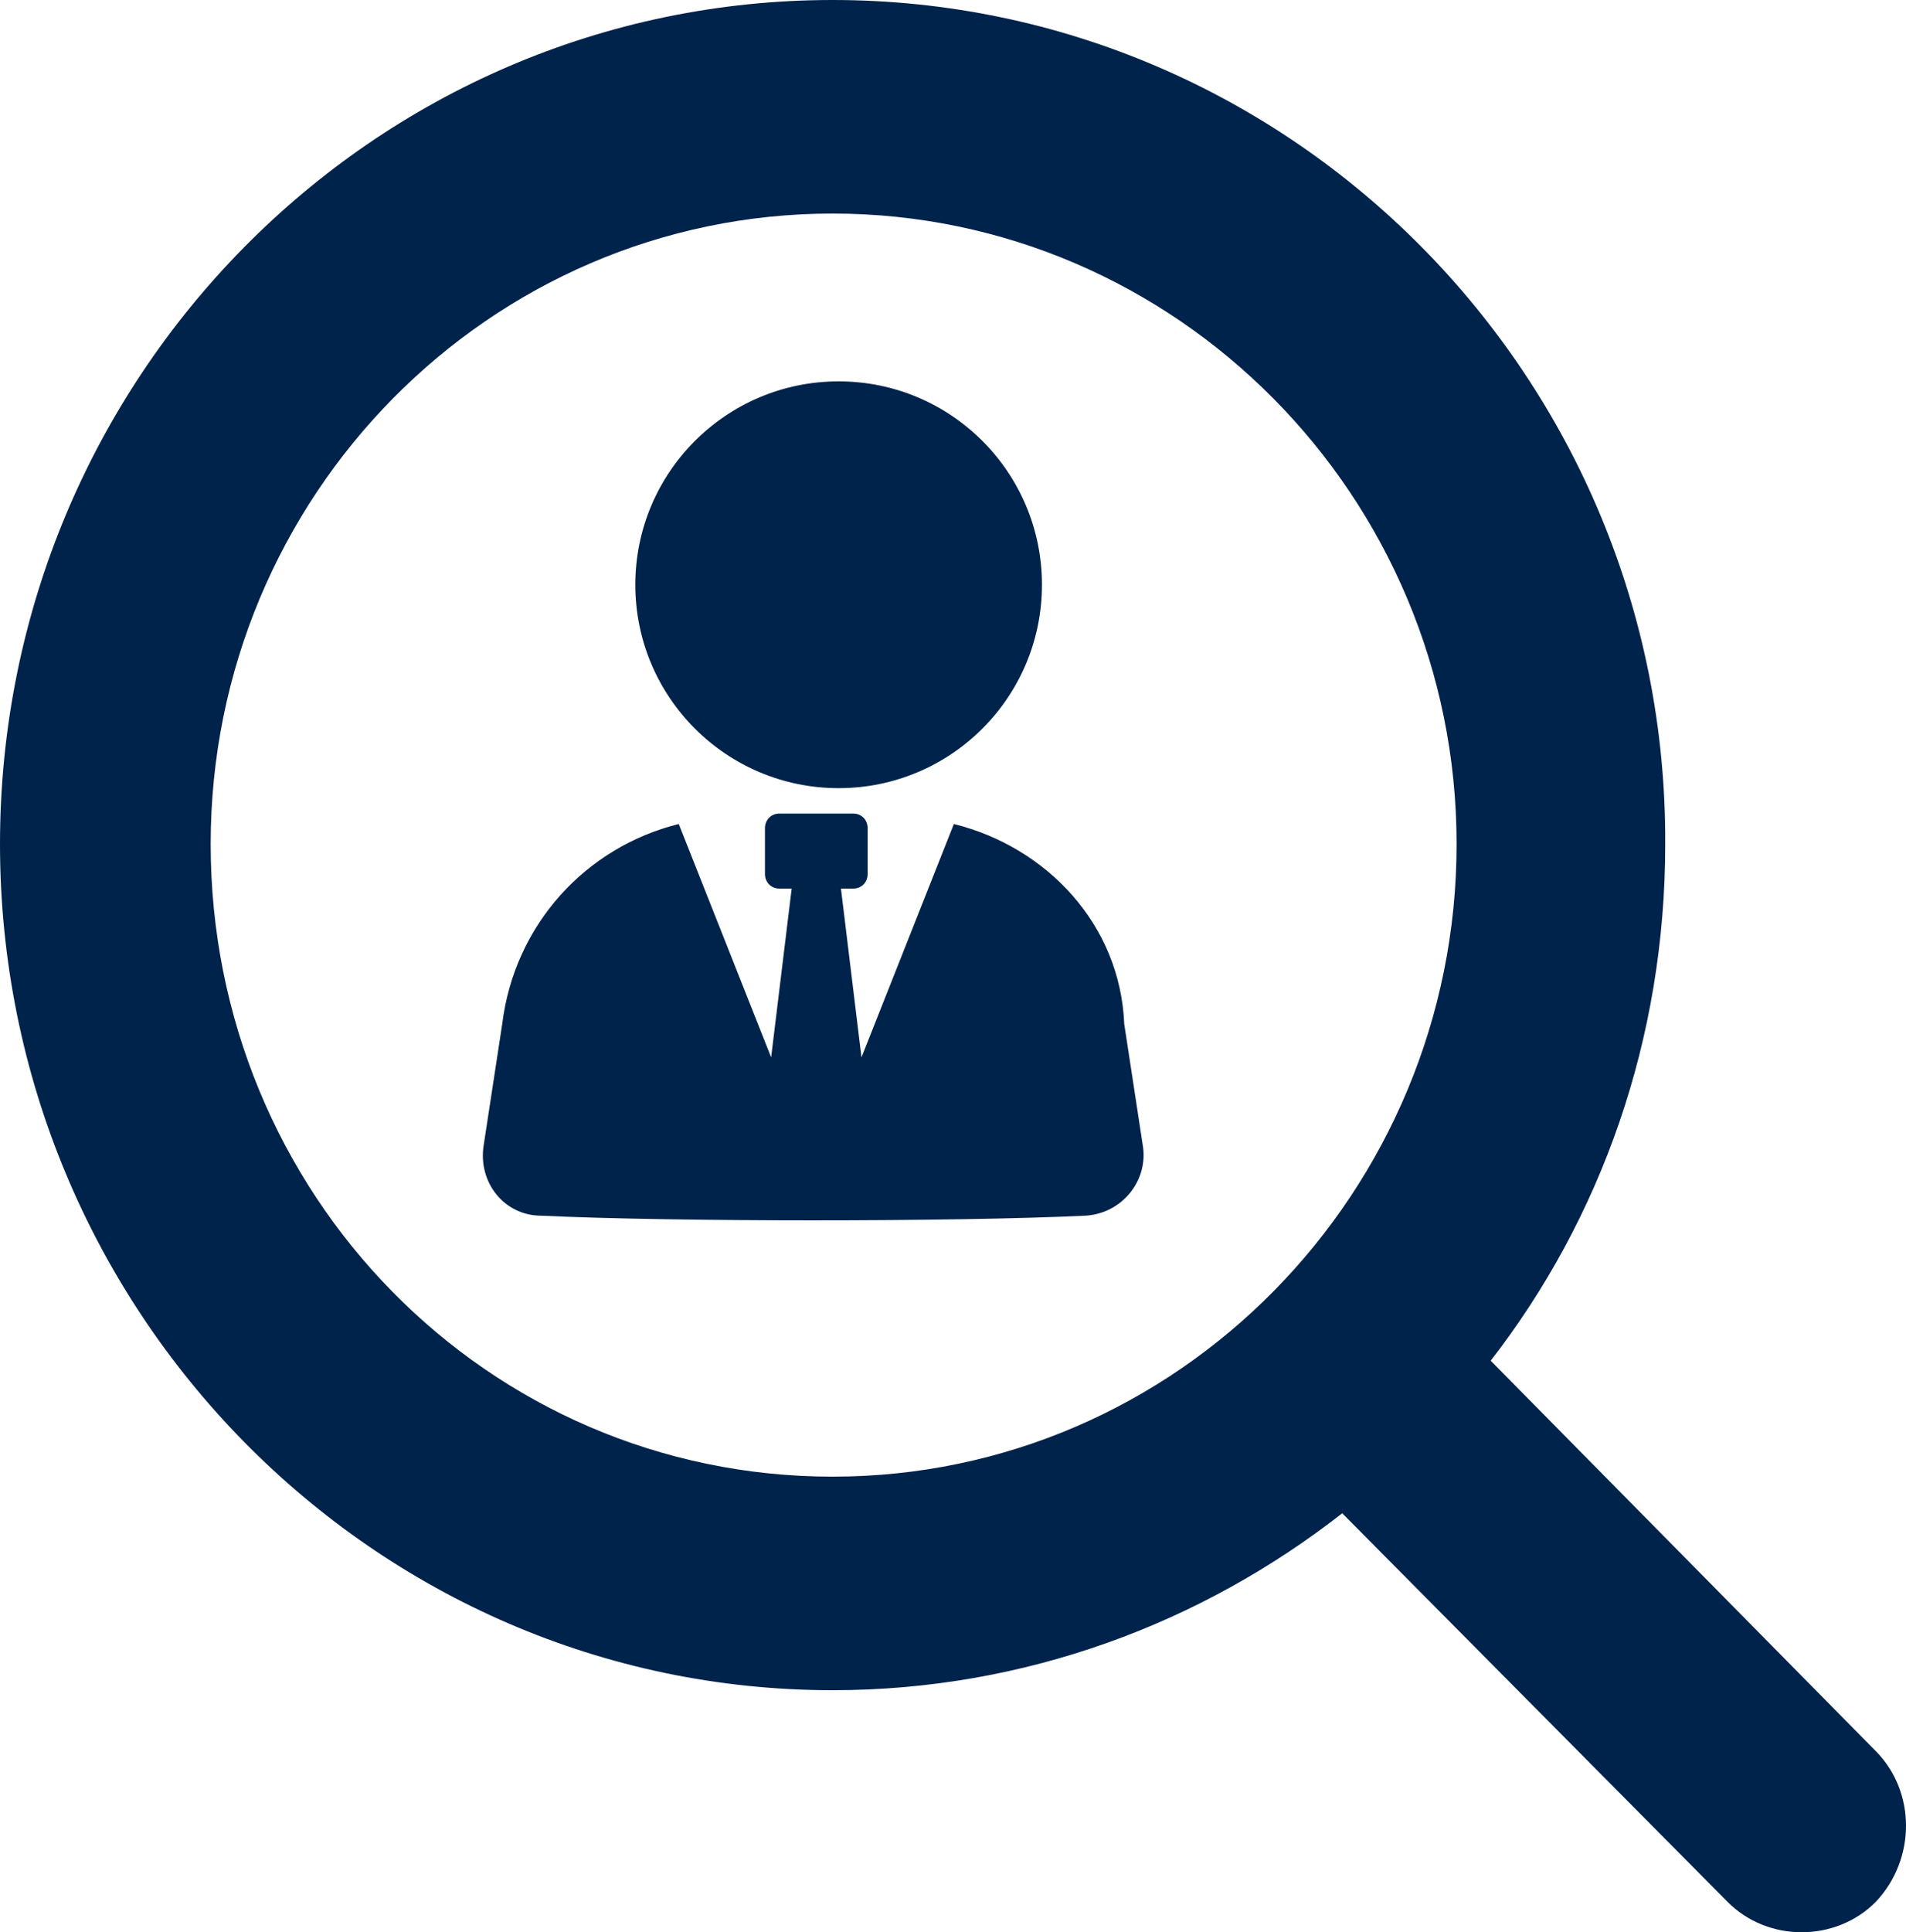 <?xml version="1.0" encoding="UTF-8"?>
<svg width="75px" height="76px" viewBox="0 0 75 76" version="1.1" xmlns="http://www.w3.org/2000/svg" xmlns:xlink="http://www.w3.org/1999/xlink">
    <title>noun-job-2526068</title>
    <g id="Page-1" stroke="none" stroke-width="1" fill="none" fill-rule="evenodd">
        <g id="Desktop" transform="translate(-472, -2973)" fill="#00234B" fill-rule="nonzero">
            <g id="noun-job-2526068" transform="translate(472, 2973)">
                <path d="M73.816,68.88 L58.658,53.52 C63,47.92 65.526,40.88 65.526,33.2 C65.606,14.88 50.842,0 32.763,0 C14.684,0 0,14.88 0,33.2 C0,51.52 14.684,66.48 32.763,66.48 C40.342,66.48 47.289,63.84 52.816,59.52 L67.974,74.8 C69.552,76.4 72.237,76.4 73.816,74.8 C75.395,73.12 75.395,70.48 73.816,68.88 L73.816,68.88 Z M8.29,33.2 C8.29,19.52 19.263,8.4 32.763,8.4 C46.264,8.4 57.316,19.52 57.316,33.2 C57.316,46.88 46.342,58.08 32.763,58.08 C19.184,58.08 8.29,46.96 8.29,33.2 Z" id="Shape"></path>
                <path d="M41,23 C41,27.419 37.419,31 33,31 C28.582,31 25,27.419 25,23 C25,18.582 28.582,15 33,15 C37.419,15 41,18.582 41,23" id="Path"></path>
                <path d="M37.534,32.41 L33.899,41.588 L33.091,34.95 L33.575,34.95 C33.898,34.95 34.141,34.705 34.141,34.377 L34.141,32.574 C34.141,32.246 33.899,32 33.575,32 L30.667,32 C30.344,32 30.101,32.246 30.101,32.574 L30.101,34.377 C30.101,34.704 30.344,34.95 30.667,34.95 L31.152,34.95 L30.344,41.588 L26.709,32.41 C23.074,33.312 20.246,36.343 19.762,40.277 L19.035,45.03 C18.793,46.504 19.843,47.816 21.297,47.816 C26.467,48.061 37.533,48.061 42.703,47.816 C44.157,47.734 45.207,46.423 44.965,45.03 L44.238,40.277 C44.077,36.344 41.169,33.312 37.534,32.41 L37.534,32.41 Z" id="Path"></path>
            </g>
        </g>
    </g>
</svg>